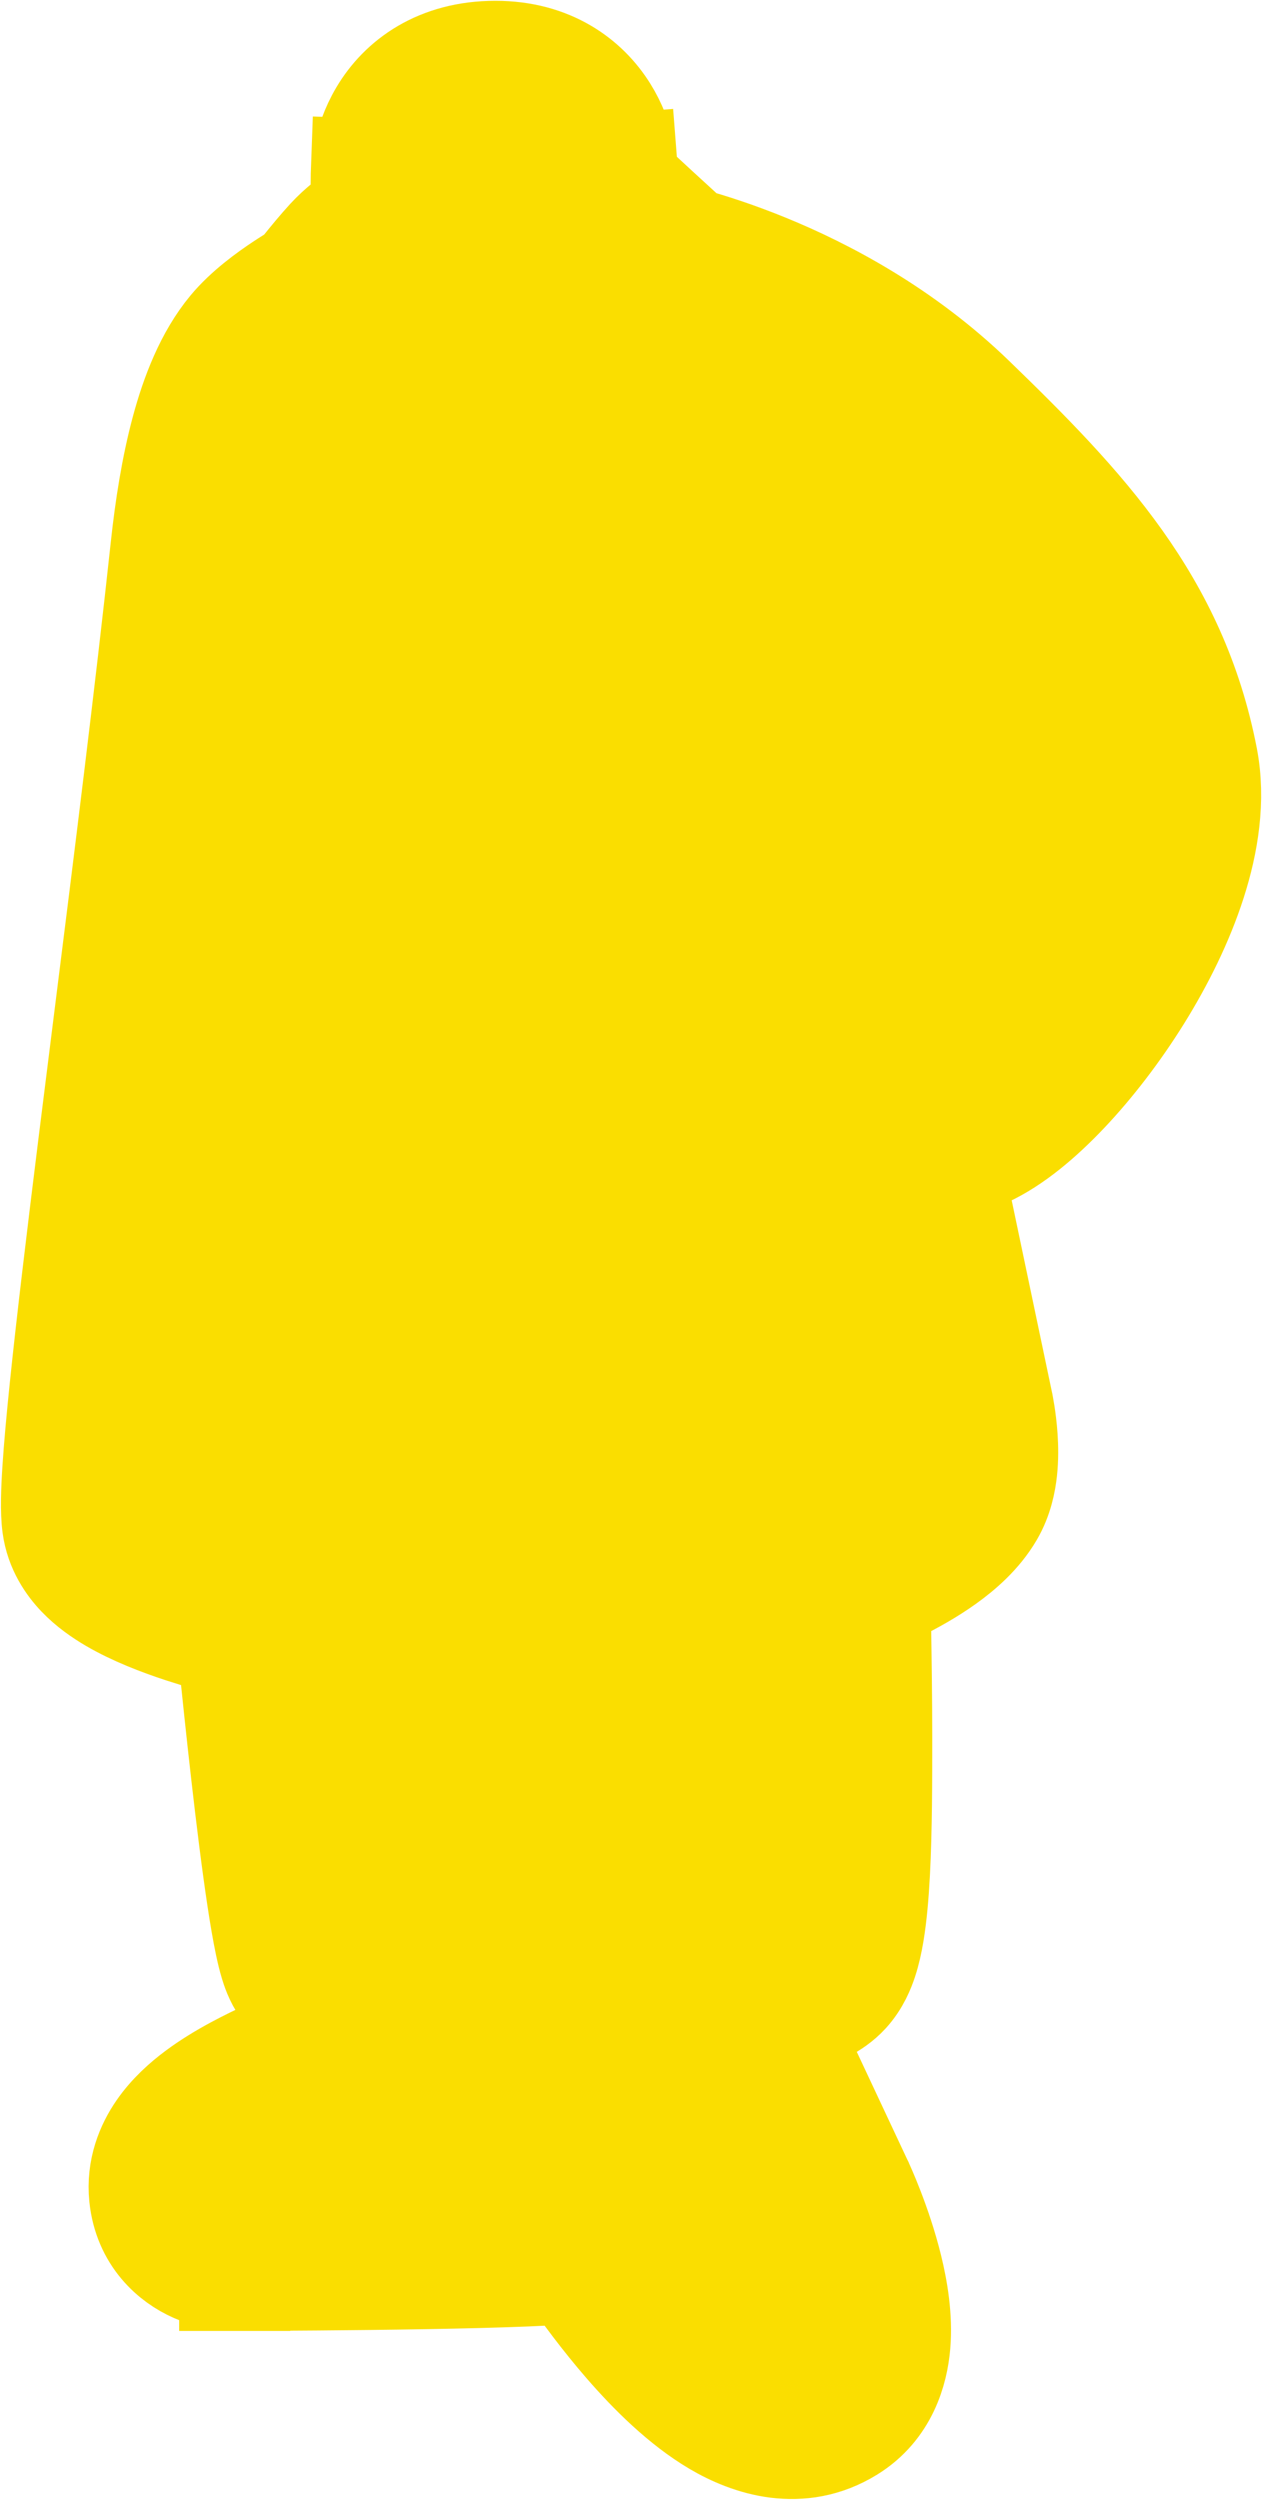 <svg xmlns="http://www.w3.org/2000/svg" width="796" height="1576" viewBox="0 0 796 1576" fill="none"><path d="M148.007 1399.5C148.007 1434.5 147.991 1434.5 147.975 1434.5H147.942L147.876 1434.5L147.736 1434.5L147.581 1434.5L147.43 1434.5C147.213 1434.49 146.973 1434.49 146.709 1434.48C146.184 1434.46 145.562 1434.44 144.857 1434.39C143.456 1434.3 141.67 1434.13 139.608 1433.82C135.624 1433.22 129.879 1431.97 123.641 1429.23C110.049 1423.25 93.785 1409.49 91.195 1384.63C89.461 1367.98 95.381 1354.04 102.26 1344.06C108.958 1334.34 117.636 1326.69 125.386 1320.92C140.828 1309.43 159.062 1300.75 169.705 1295.78C185.802 1288.27 204.479 1281.69 219.105 1276.96L219.021 1276.29C214.648 1275.12 209.891 1273.57 205.186 1271.49C198.394 1268.5 188.125 1262.9 180.603 1252.45C176.263 1246.42 174.238 1239.74 173.517 1237.36L173.496 1237.29C172.387 1233.63 171.417 1229.56 170.561 1225.53C168.831 1217.39 167.101 1207.18 165.418 1196.03C162.033 1173.59 158.545 1145.35 155.416 1117.92C152.279 1090.41 149.466 1063.38 147.439 1043.25C147.148 1040.36 146.872 1037.6 146.614 1035.01C137.48 1032.69 126.633 1029.7 115.584 1026.08C101.45 1021.44 85.351 1015.27 71.885 1007.4C65.157 1003.47 57.77 998.367 51.478 991.786C45.268 985.289 38.129 975.231 36.314 961.63C35.116 952.65 35.617 939.668 36.444 926.841C37.347 912.826 38.949 895.157 41.057 874.782C45.277 833.985 51.656 781.085 58.958 722.369C62.182 696.437 65.589 669.355 69.077 641.627C81.427 543.442 94.795 437.164 104.708 345.248C107.385 320.428 111.38 294.833 117.575 271.817C123.582 249.497 132.532 226.167 147.076 208.646C156.694 197.06 170.231 187.352 179.039 181.517C183.262 178.72 187.12 176.348 190.132 174.56C191.116 173.312 192.228 171.911 193.427 170.416C197.678 165.112 203.542 157.963 208.748 152.304C215.764 144.677 223.963 138.522 230.739 134.06L231.009 110.596L231.014 110.149L231.03 109.704L266.006 110.998C231.03 109.704 231.031 109.684 231.032 109.665L231.033 109.626L231.037 109.543C231.038 109.513 231.039 109.482 231.041 109.45C231.042 109.423 231.043 109.395 231.044 109.366C231.05 109.243 231.057 109.108 231.065 108.962C231.081 108.671 231.102 108.335 231.13 107.959C231.186 107.206 231.269 106.283 231.393 105.212C231.641 103.082 232.061 100.302 232.777 97.078C234.18 90.762 236.89 81.985 242.271 72.905C254.218 52.744 276.963 35.498 312.508 35.5C346.709 35.502 368.682 52.345 380.458 71.234C385.817 79.832 388.692 88.159 390.257 94.184C391.056 97.258 391.56 99.913 391.878 101.955C392.038 102.981 392.153 103.868 392.236 104.592C392.278 104.955 392.311 105.279 392.338 105.561C392.352 105.702 392.363 105.832 392.374 105.952C392.379 106.012 392.384 106.069 392.388 106.124L392.395 106.204L392.398 106.243C392.399 106.261 392.401 106.28 357.507 108.999L392.401 106.28L392.465 107.109L392.49 107.939L392.827 119.045C399.091 122.556 406.165 127.228 412.705 133.245L389.978 157.945L412.705 133.245C419.118 139.145 425.294 146.618 429.399 151.842C431.222 152.317 433.205 152.849 435.335 153.443C447.067 156.714 463.382 161.882 482.287 169.593C519.892 184.93 568.918 210.804 612.351 252.854C682.227 320.505 739.599 381.088 758.372 478.368C763.324 504.027 758.906 531.023 751.128 555.302C743.216 580.001 730.941 604.639 717.092 626.894C703.21 649.203 687.202 669.99 671.194 686.909C655.802 703.178 638.134 718.308 620.542 726.34C612.621 729.957 604.807 732.216 597.489 733.564L629.24 884.715L629.242 884.727L629.248 884.755L629.259 884.806L629.261 884.818L629.295 884.978C629.32 885.1 629.351 885.251 629.387 885.431C629.46 885.789 629.553 886.263 629.661 886.838C629.877 887.986 630.157 889.557 630.456 891.453C631.046 895.197 631.746 900.448 632.14 906.362C632.526 912.156 632.673 919.357 631.868 926.781C631.115 933.73 629.251 943.711 623.718 953.171C616.208 966.01 604.857 975.717 595.327 982.548C585.296 989.739 574.34 995.798 564.711 1000.56C560.275 1002.75 555.975 1004.74 551.981 1006.51C552.068 1011.2 552.16 1016.39 552.252 1021.91C552.627 1044.4 553.007 1072.52 553.007 1094.5V1095.03C553.007 1121.68 553.007 1153.67 551.583 1180.6C550.869 1194.09 549.753 1207.31 547.88 1218.44C546.947 1223.98 545.691 1229.84 543.88 1235.34C542.316 1240.08 539.224 1248.15 532.808 1255.15C524.365 1264.36 512.986 1268.26 508.488 1269.75C505.573 1270.71 502.585 1271.54 499.678 1272.26L499.228 1288.17L541.194 1377.64L541.21 1377.67L541.226 1377.71L509.507 1392.5C541.226 1377.71 541.229 1377.71 541.232 1377.72L541.24 1377.74L541.257 1377.77L541.303 1377.87C541.339 1377.95 541.384 1378.05 541.438 1378.17C541.547 1378.4 541.693 1378.72 541.873 1379.12C542.232 1379.92 542.725 1381.03 543.324 1382.42C544.521 1385.19 546.152 1389.1 547.979 1393.83C551.591 1403.17 556.175 1416.23 559.632 1430.39C562.978 1444.09 565.872 1461.17 564.496 1477.74C563.133 1494.15 556.793 1516.74 534.91 1530.27C504.69 1548.95 473.347 1538.51 452.688 1526.31C431.567 1513.83 412.101 1494.47 396.452 1476.45C382.432 1460.3 370.008 1443.48 360.531 1429.81C358.968 1430.07 357.355 1430.27 355.691 1430.4C330.116 1432.36 277.603 1433.36 232.771 1433.89C210.076 1434.16 188.91 1434.31 173.423 1434.4C165.677 1434.44 159.347 1434.47 154.949 1434.48C152.75 1434.49 151.034 1434.49 149.866 1434.5L148.532 1434.5L148.189 1434.5L148.1 1434.5H148.077L148.071 1434.5C148.07 1434.5 148.069 1434.5 148.007 1399.5ZM148.007 1399.5V1434.5H148.038H148.069L148.007 1399.5Z" fill="#FADE00" stroke="#FADE00" stroke-width="70"></path></svg>